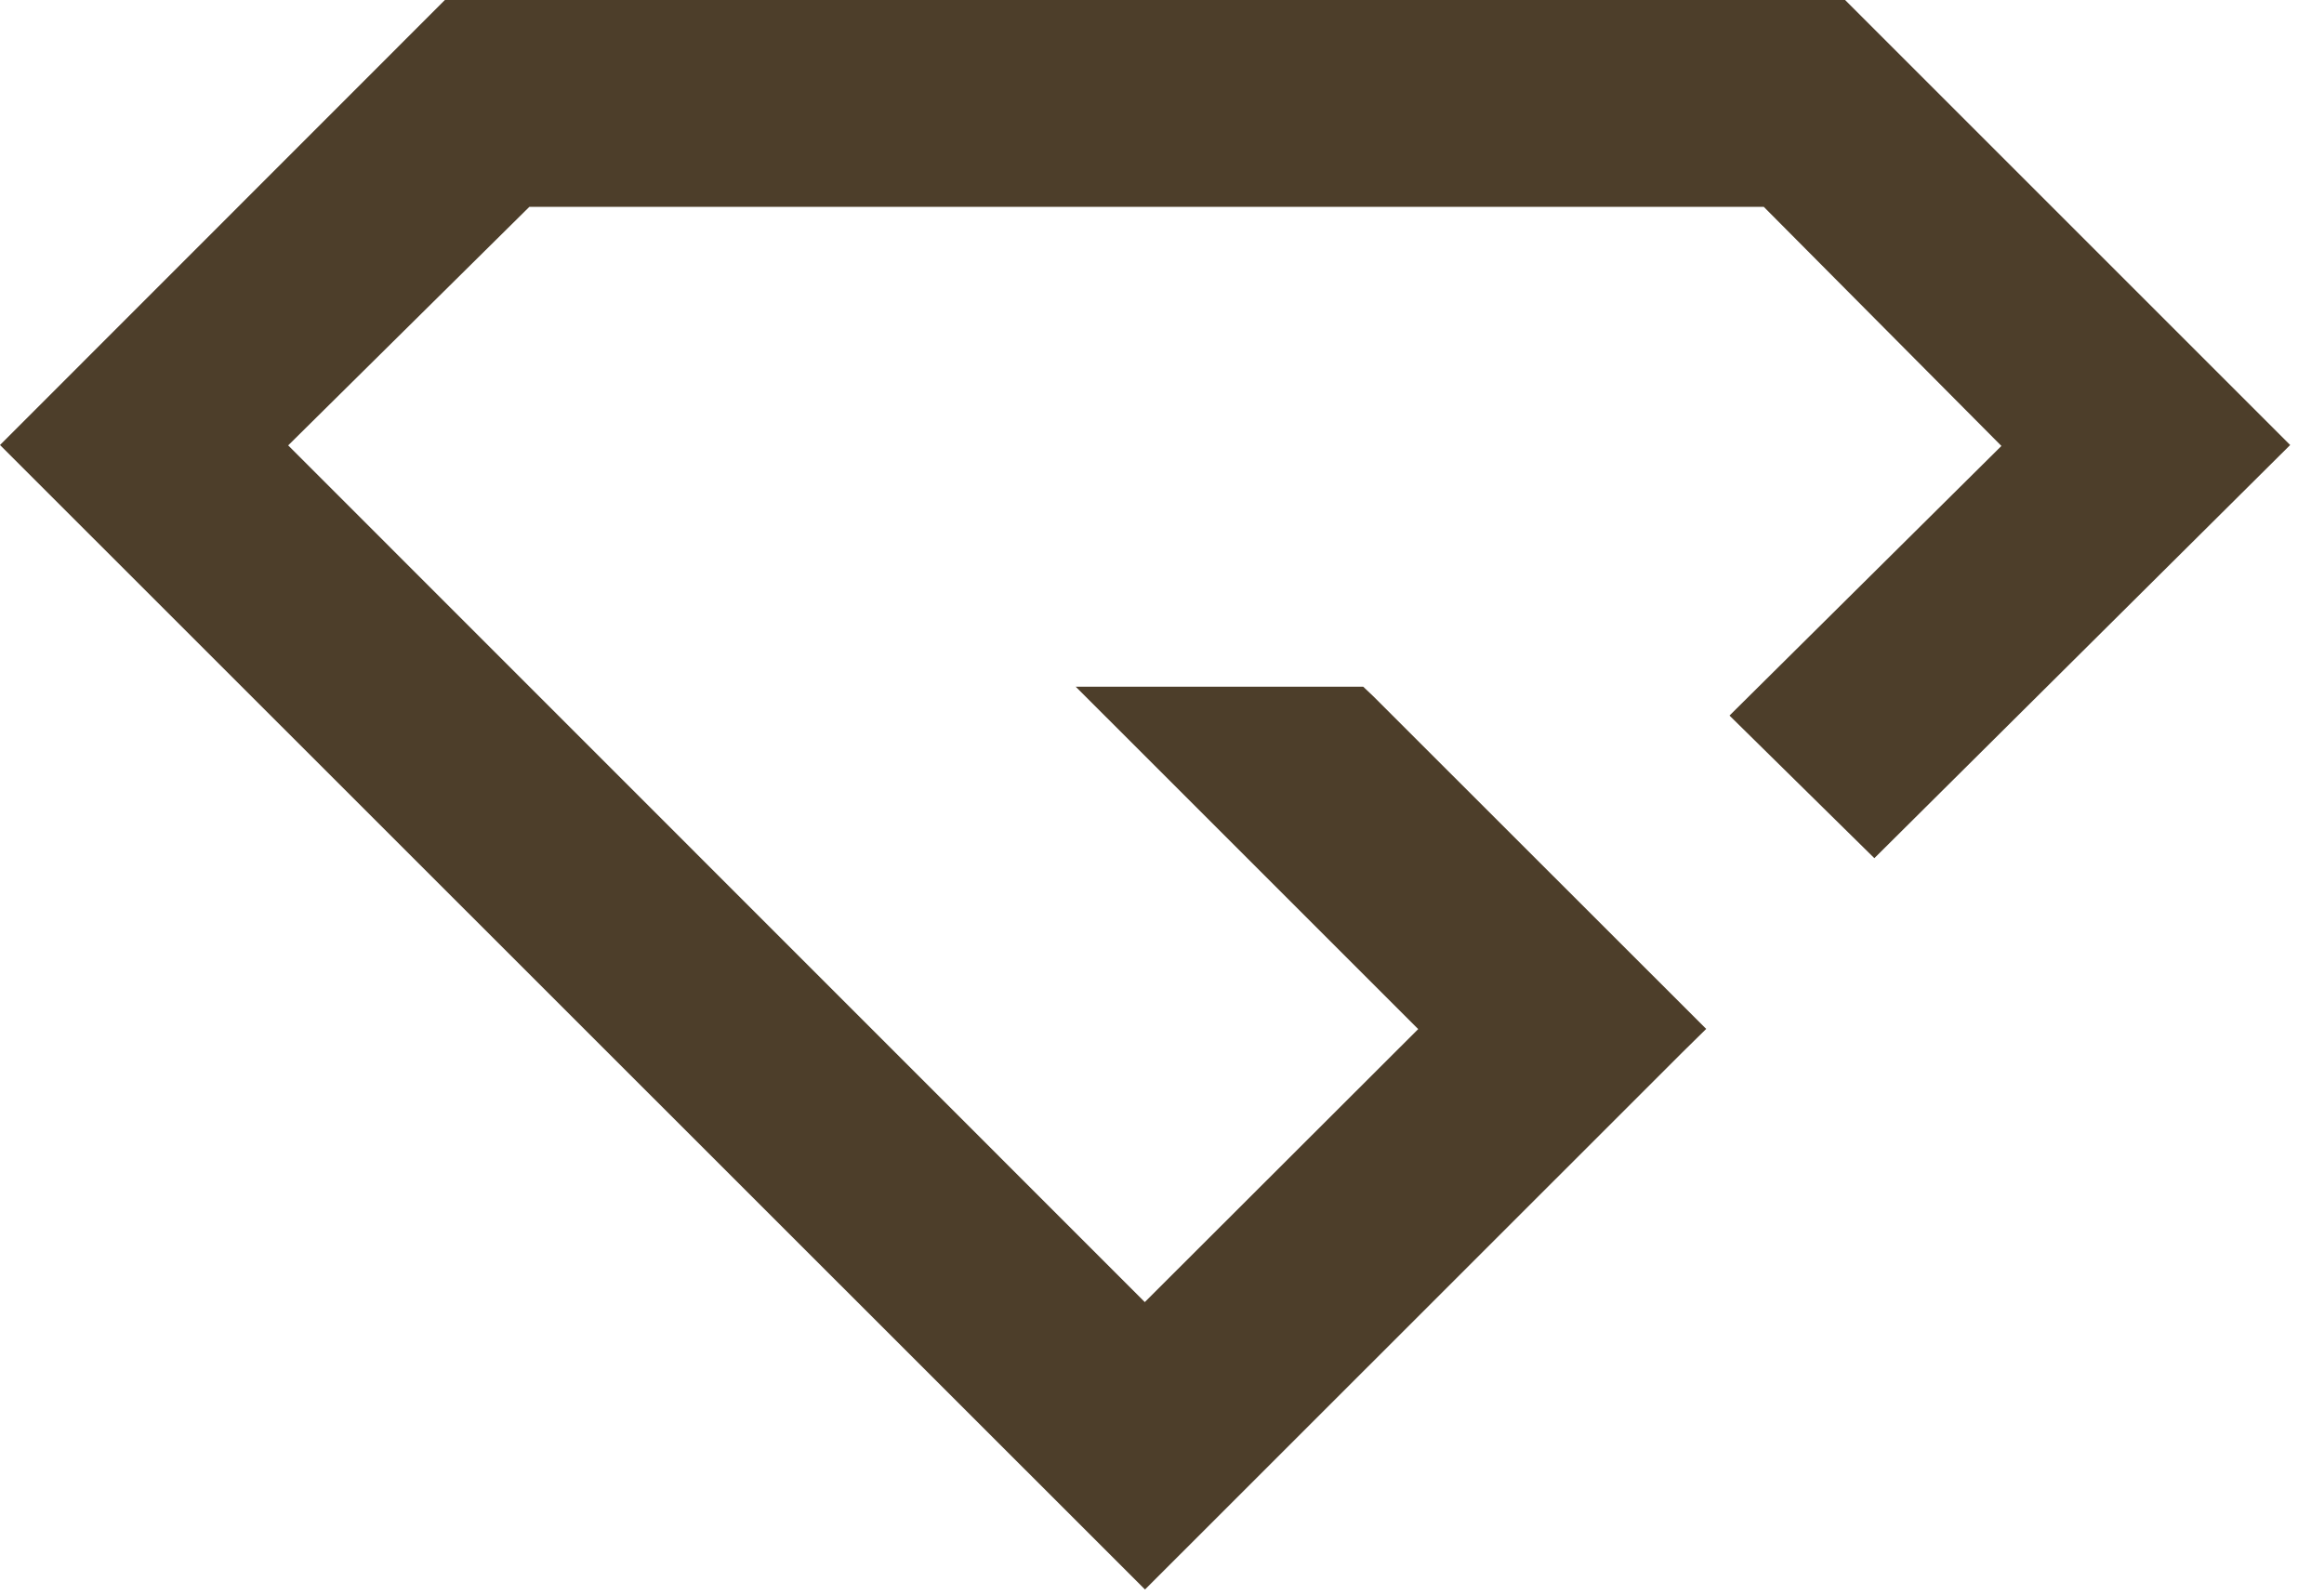 <svg xmlns="http://www.w3.org/2000/svg" fill="none" viewBox="0 0 67 46" height="46" width="67">
<g clip-path="url(#clip0_2751_36629)">
<path fill="#4D3E2A" d="M66.025 12.831L53.193 0H12.826L0 12.831L33.01 45.83L48.5 30.345L49.189 29.667L39.593 20.077L39.3 19.799H31.012L40.886 29.672L33.004 37.543L8.308 12.842L15.261 5.964H50.849L57.7 12.858L49.861 20.632L54.037 24.744L66.025 12.831Z"></path>
</g>
<defs>
<clipPath id="clip0_2751_36629">
<rect fill="white" height="45.83" width="66.025"></rect>
</clipPath>
</defs>
</svg>
